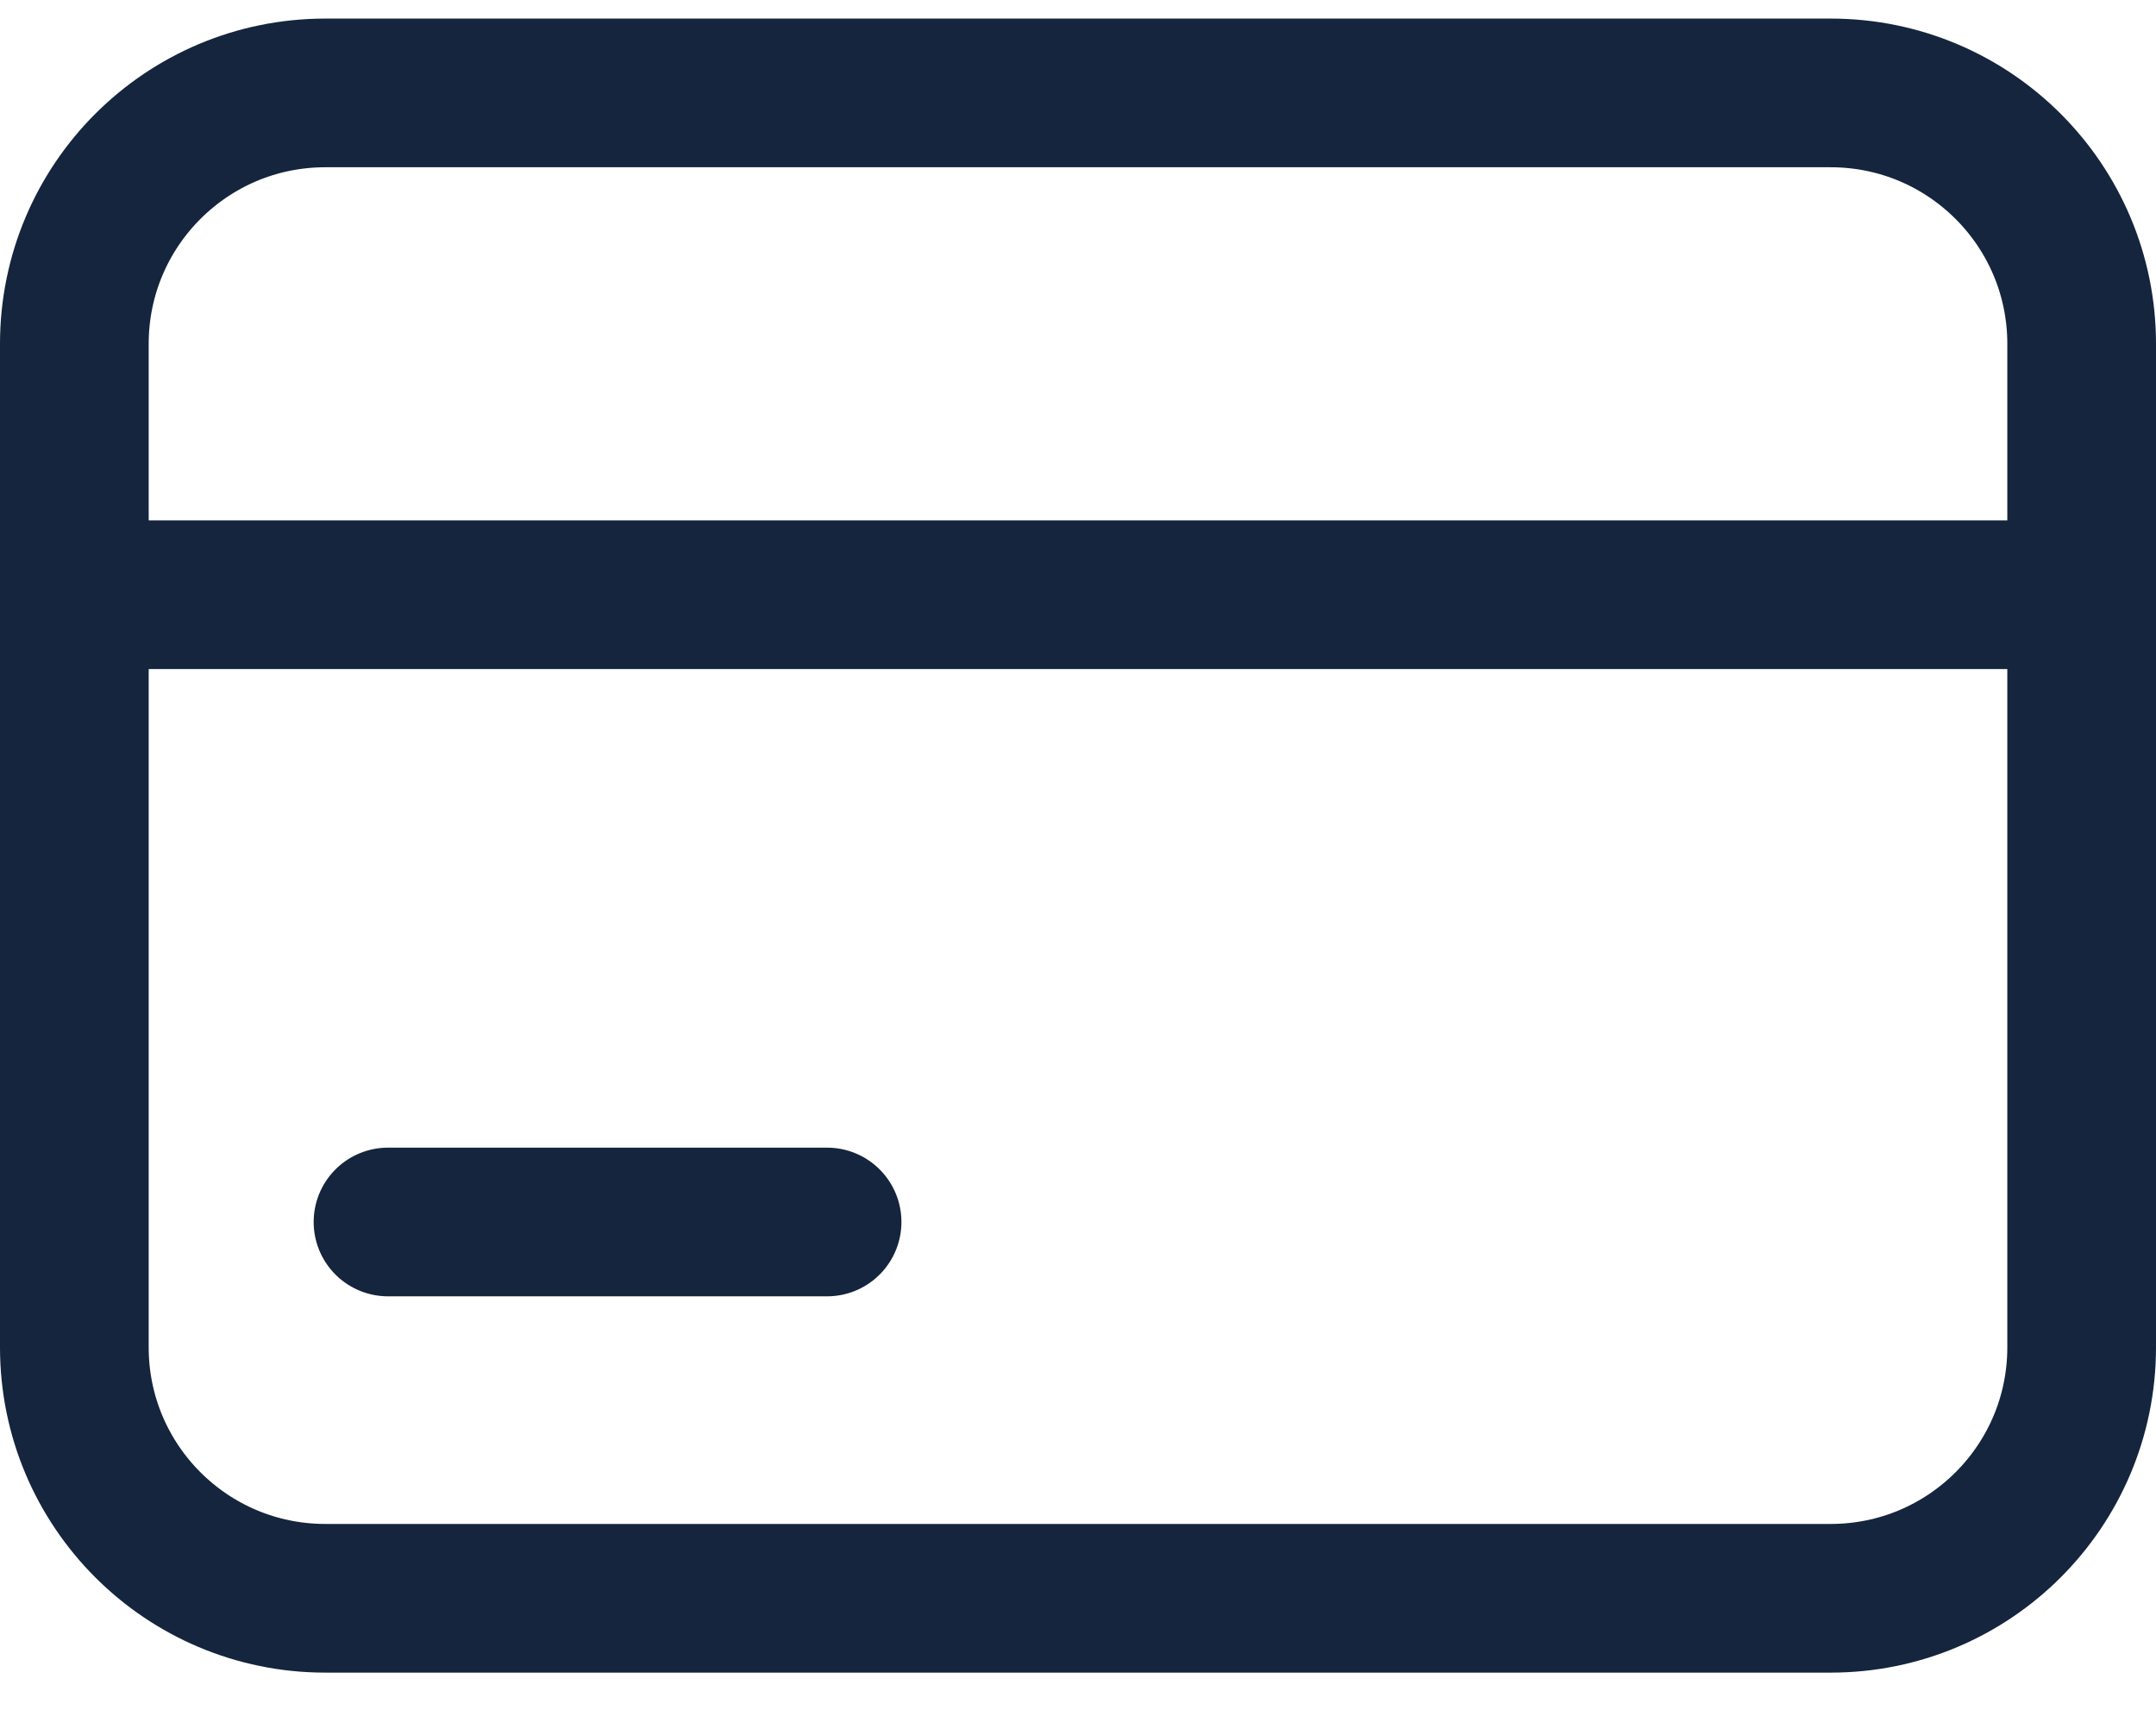 <svg width="29" height="23" viewBox="0 0 29 23" fill="none" xmlns="http://www.w3.org/2000/svg">
<path d="M1 4.625C1 2.761 2.511 1.25 4.375 1.25H24.625C26.489 1.25 28 2.761 28 4.625V18.125C28 19.989 26.489 21.5 24.625 21.5H4.375C2.511 21.5 1 19.989 1 18.125V4.625Z" stroke="#14253D" stroke-width="2"/>
<path d="M1 8H28" stroke="#14253D" stroke-width="2"/>
<path d="M5.219 16.438H11.125" stroke="#14253D" stroke-width="2" stroke-linecap="round"/>
</svg>
